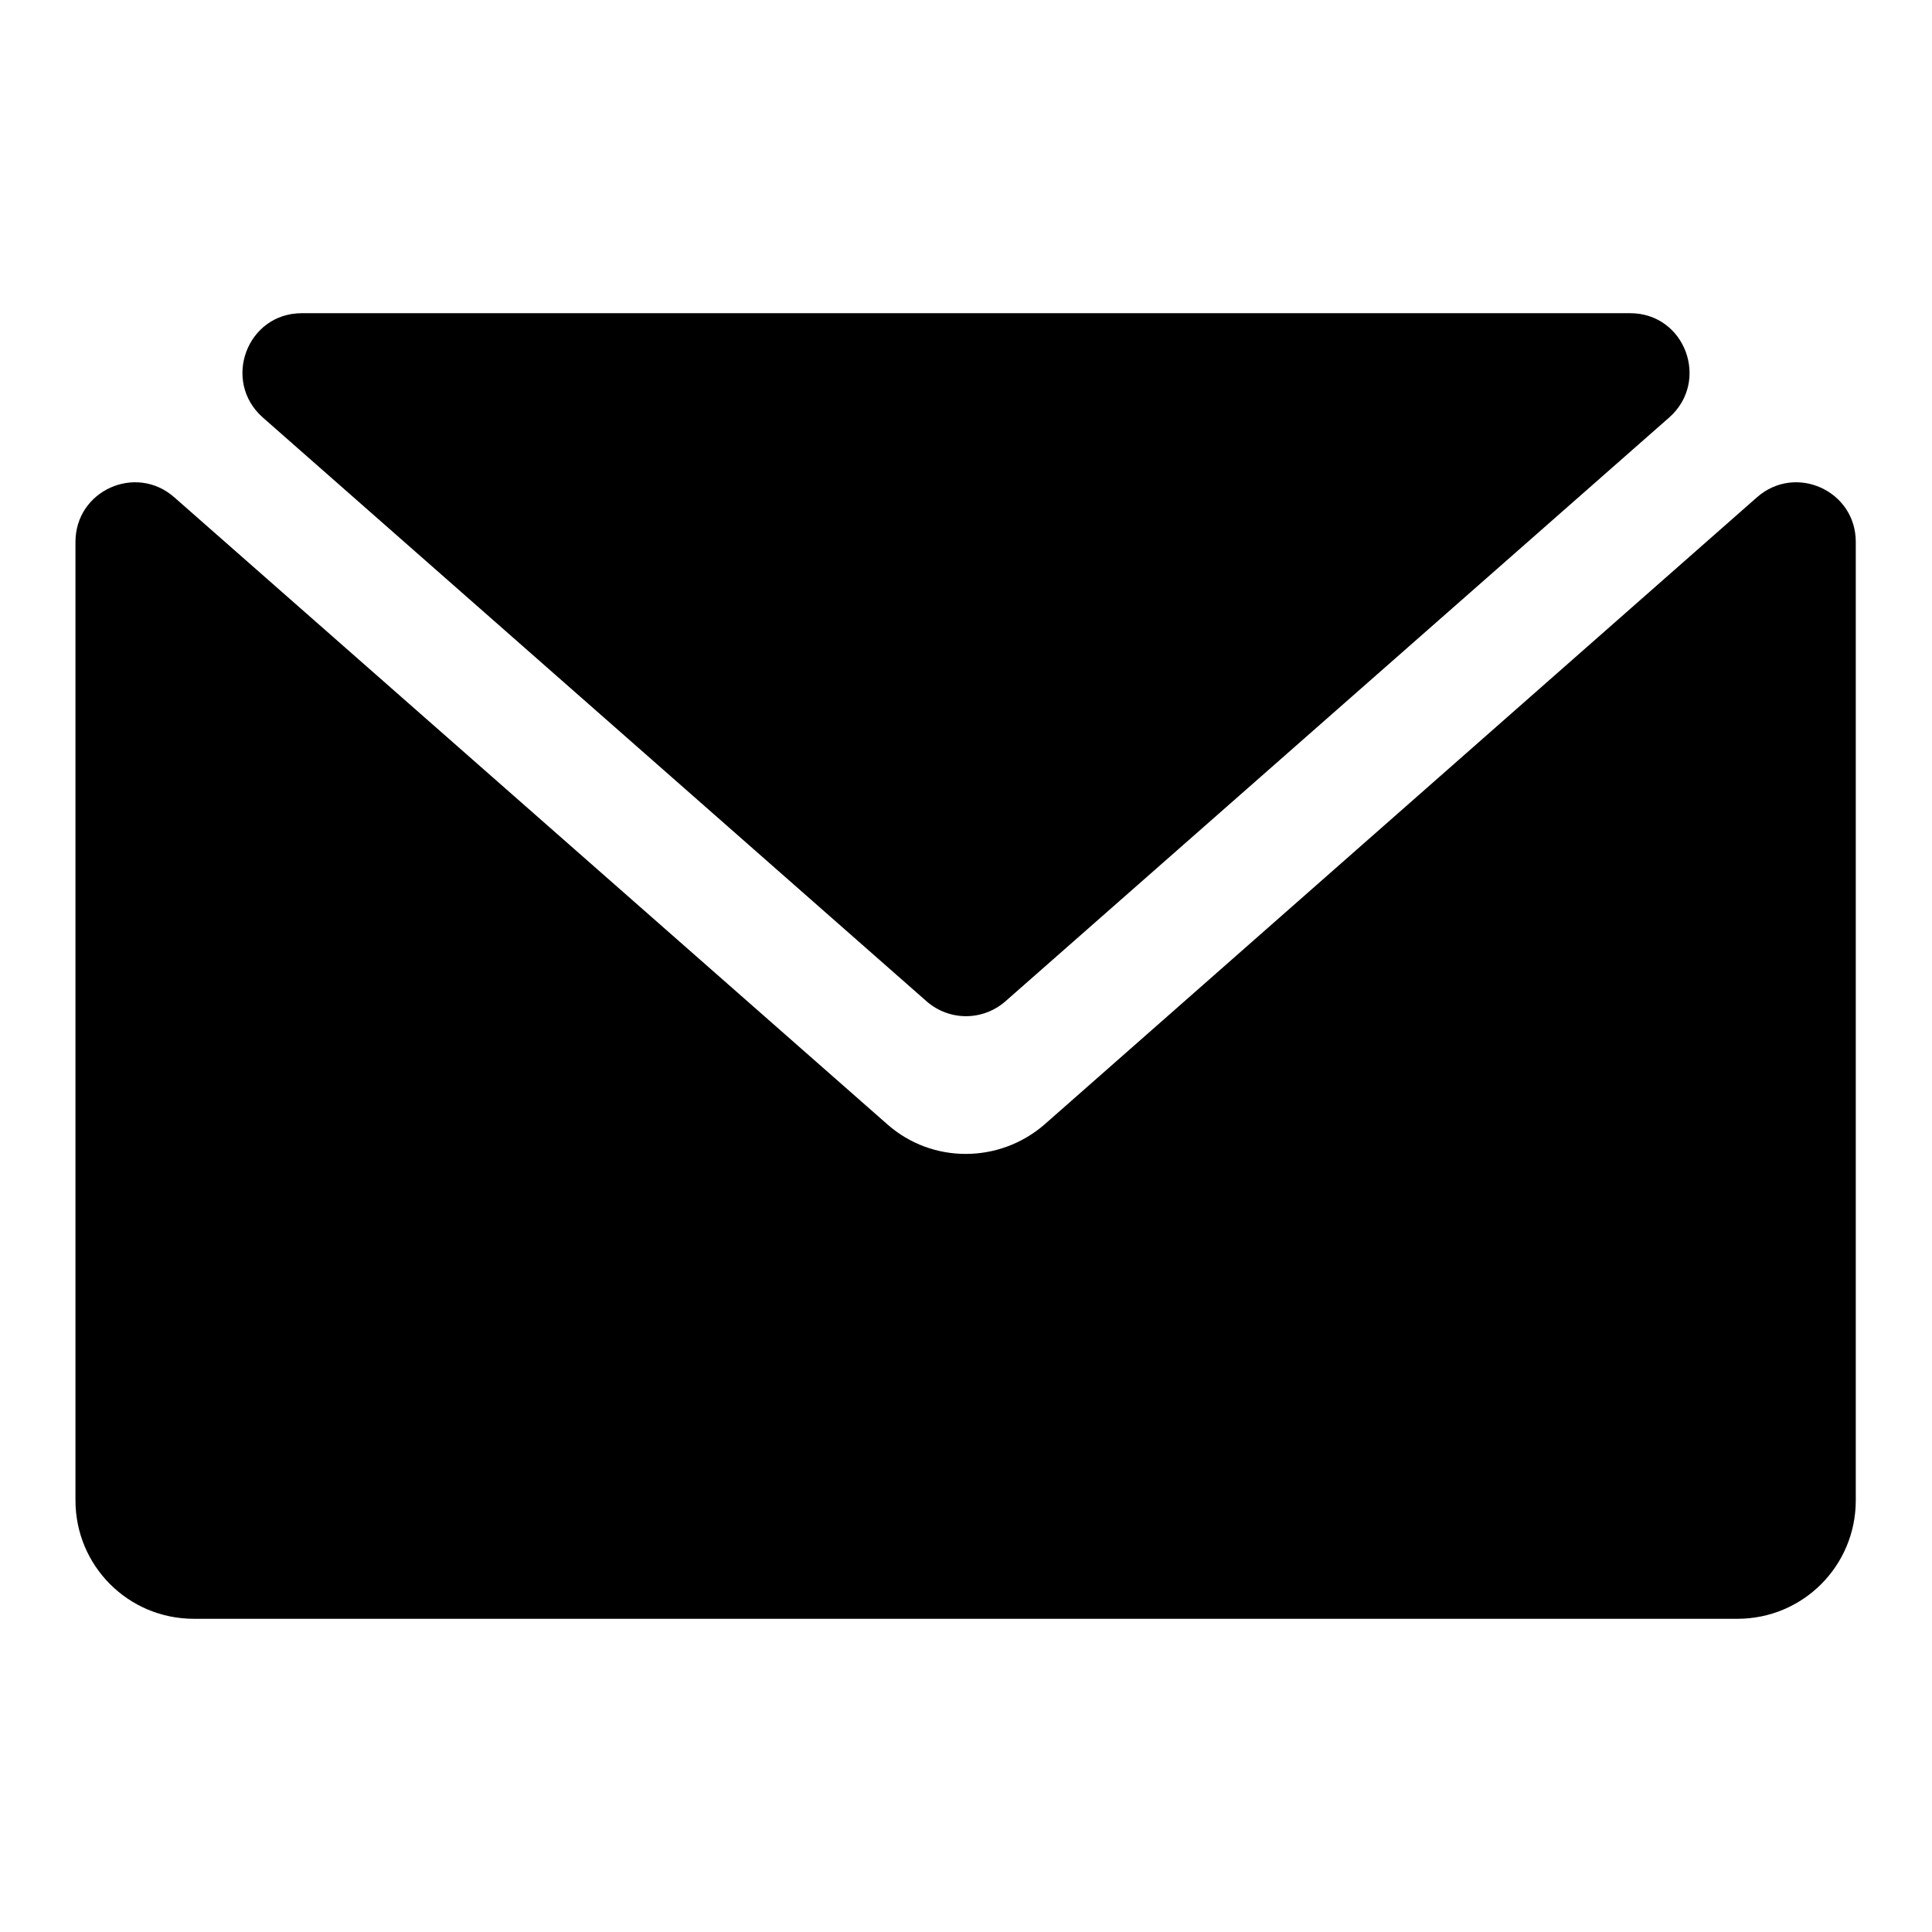<?xml version="1.0" encoding="utf-8"?>
<!-- Svg Vector Icons : http://www.onlinewebfonts.com/icon -->
<!DOCTYPE svg PUBLIC "-//W3C//DTD SVG 1.1//EN" "http://www.w3.org/Graphics/SVG/1.1/DTD/svg11.dtd">
<svg version="1.1" xmlns="http://www.w3.org/2000/svg" xmlns:xlink="http://www.w3.org/1999/xlink" x="0px" y="0px" viewBox="0 0 256 256" enable-background="new 0 0 256 256" xml:space="preserve">
<g> <path fill="#000000" d="M216,41.5H40c-7.3,0-10.6,9-5.2,13.8l88,77.4c3,2.6,7.4,2.6,10.4,0l88-77.4C226.6,50.5,223.3,41.5,216,41.5 z"/> <path fill="#000000" d="M117.6,149L23.1,65.9C18,61.4,10,65,10,71.8v127c0,8.7,7,15.7,15.7,15.7h204.5c8.7,0,15.7-7,15.7-15.7v-127 c0-6.8-8-10.4-13.1-5.9L138.4,149C132.4,154.2,123.5,154.2,117.6,149z"/></g>
</svg>